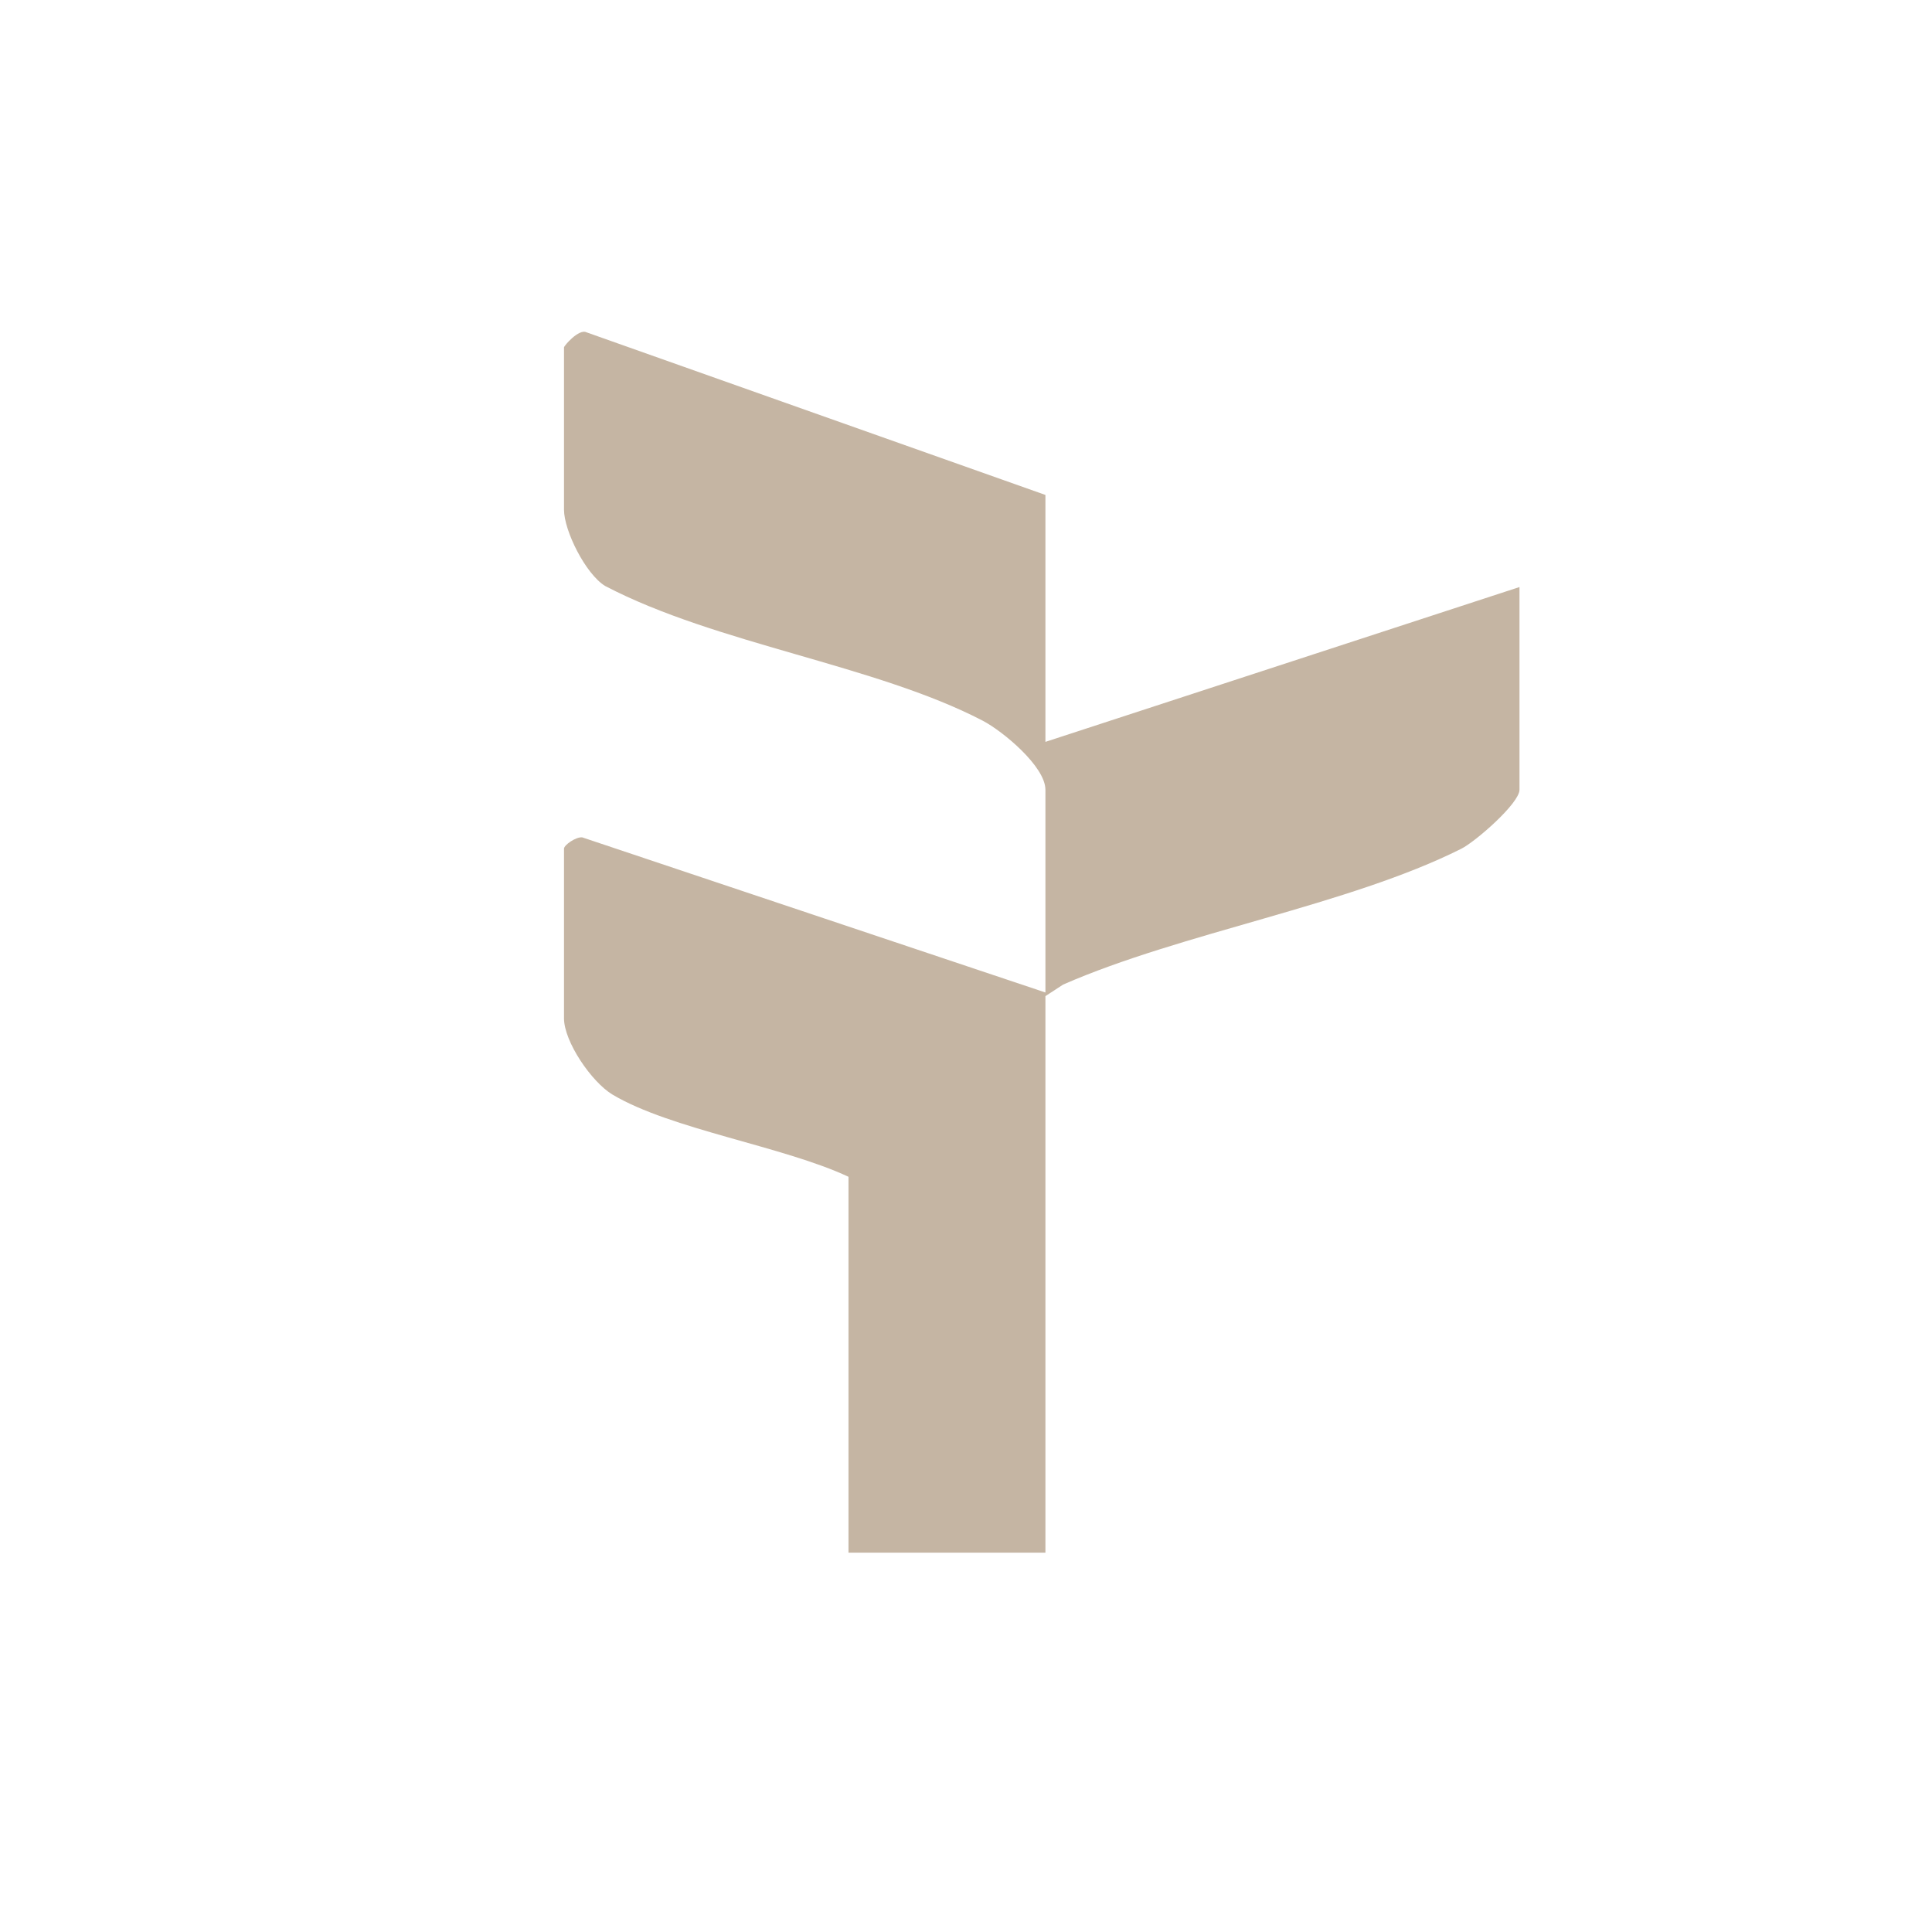 <?xml version="1.0" encoding="utf-8"?>
<svg xmlns="http://www.w3.org/2000/svg" fill="none" height="100%" overflow="visible" preserveAspectRatio="none" style="display: block;" viewBox="0 0 93 93" width="100%">
<g id="Group 1321318420">
<path d="M50.323 35.711L73.143 28.258V38.017C73.143 38.665 71.031 40.511 70.34 40.857C64.923 43.576 56.889 44.892 51.176 47.394L50.323 47.95V74.74H40.843V56.646C37.708 55.177 32.291 54.365 29.484 52.69C28.479 52.087 27.149 50.145 27.149 49.015V40.853C27.149 40.675 27.731 40.273 28.027 40.308L50.323 47.775V38.017C50.323 36.897 48.274 35.197 47.297 34.688C42.12 31.997 34.481 31.006 29.131 28.208C28.186 27.631 27.149 25.542 27.149 24.534V16.725C27.149 16.643 27.865 15.82 28.225 15.994L50.323 23.825V35.711Z" fill="#C5B5A3" id="Vector"/>
<g id="image">
</g>
</g>
</svg>